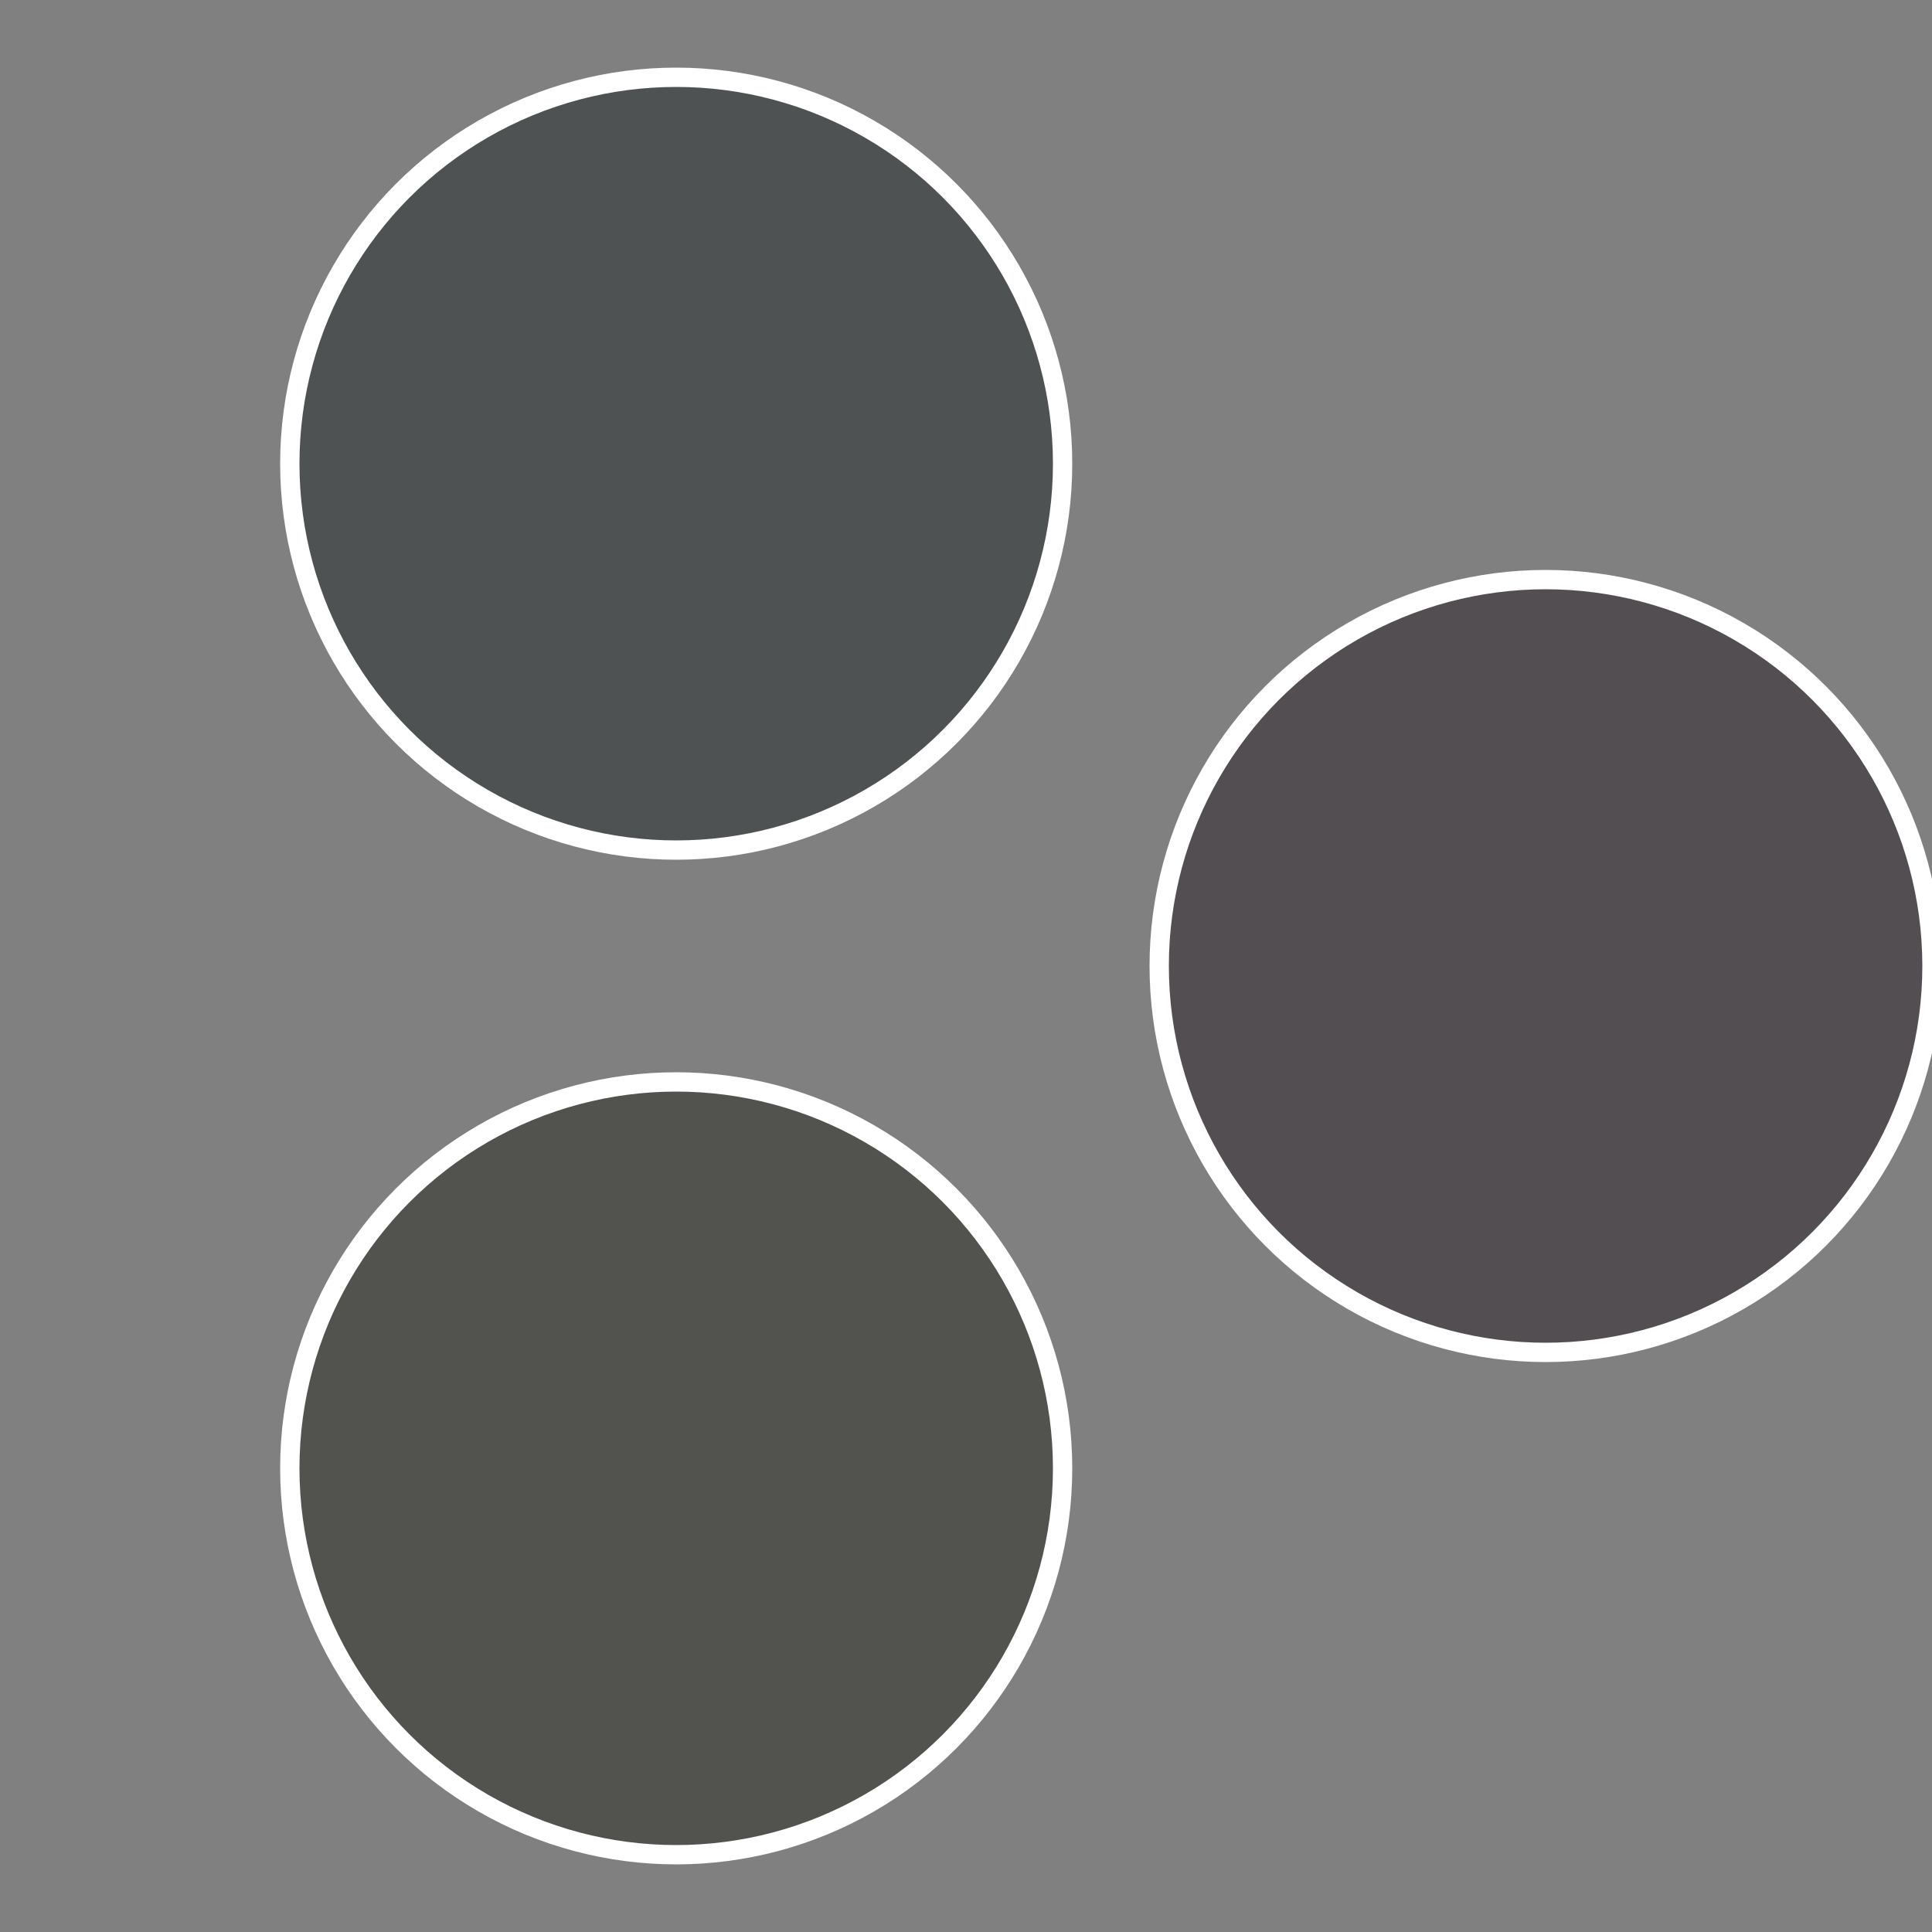 <?xml version="1.0" standalone="no"?>
<svg width="500" height="500" viewBox="-1 -1 2 2" xmlns="http://www.w3.org/2000/svg">
 
                <rect x="-1" y="-1" width="2" height="2" fill="#808080" stroke="none"/>
 
                <circle cx="0.6" cy="0" r="0.4" fill="#524e52" stroke="#fff" stroke-width="1%" />
             
                <circle cx="-0.3" cy="0.52" r="0.4" fill="#52524e" stroke="#fff" stroke-width="1%" />
             
                <circle cx="-0.3" cy="-0.52" r="0.4" fill="#4e5252" stroke="#fff" stroke-width="1%" />
            </svg>
